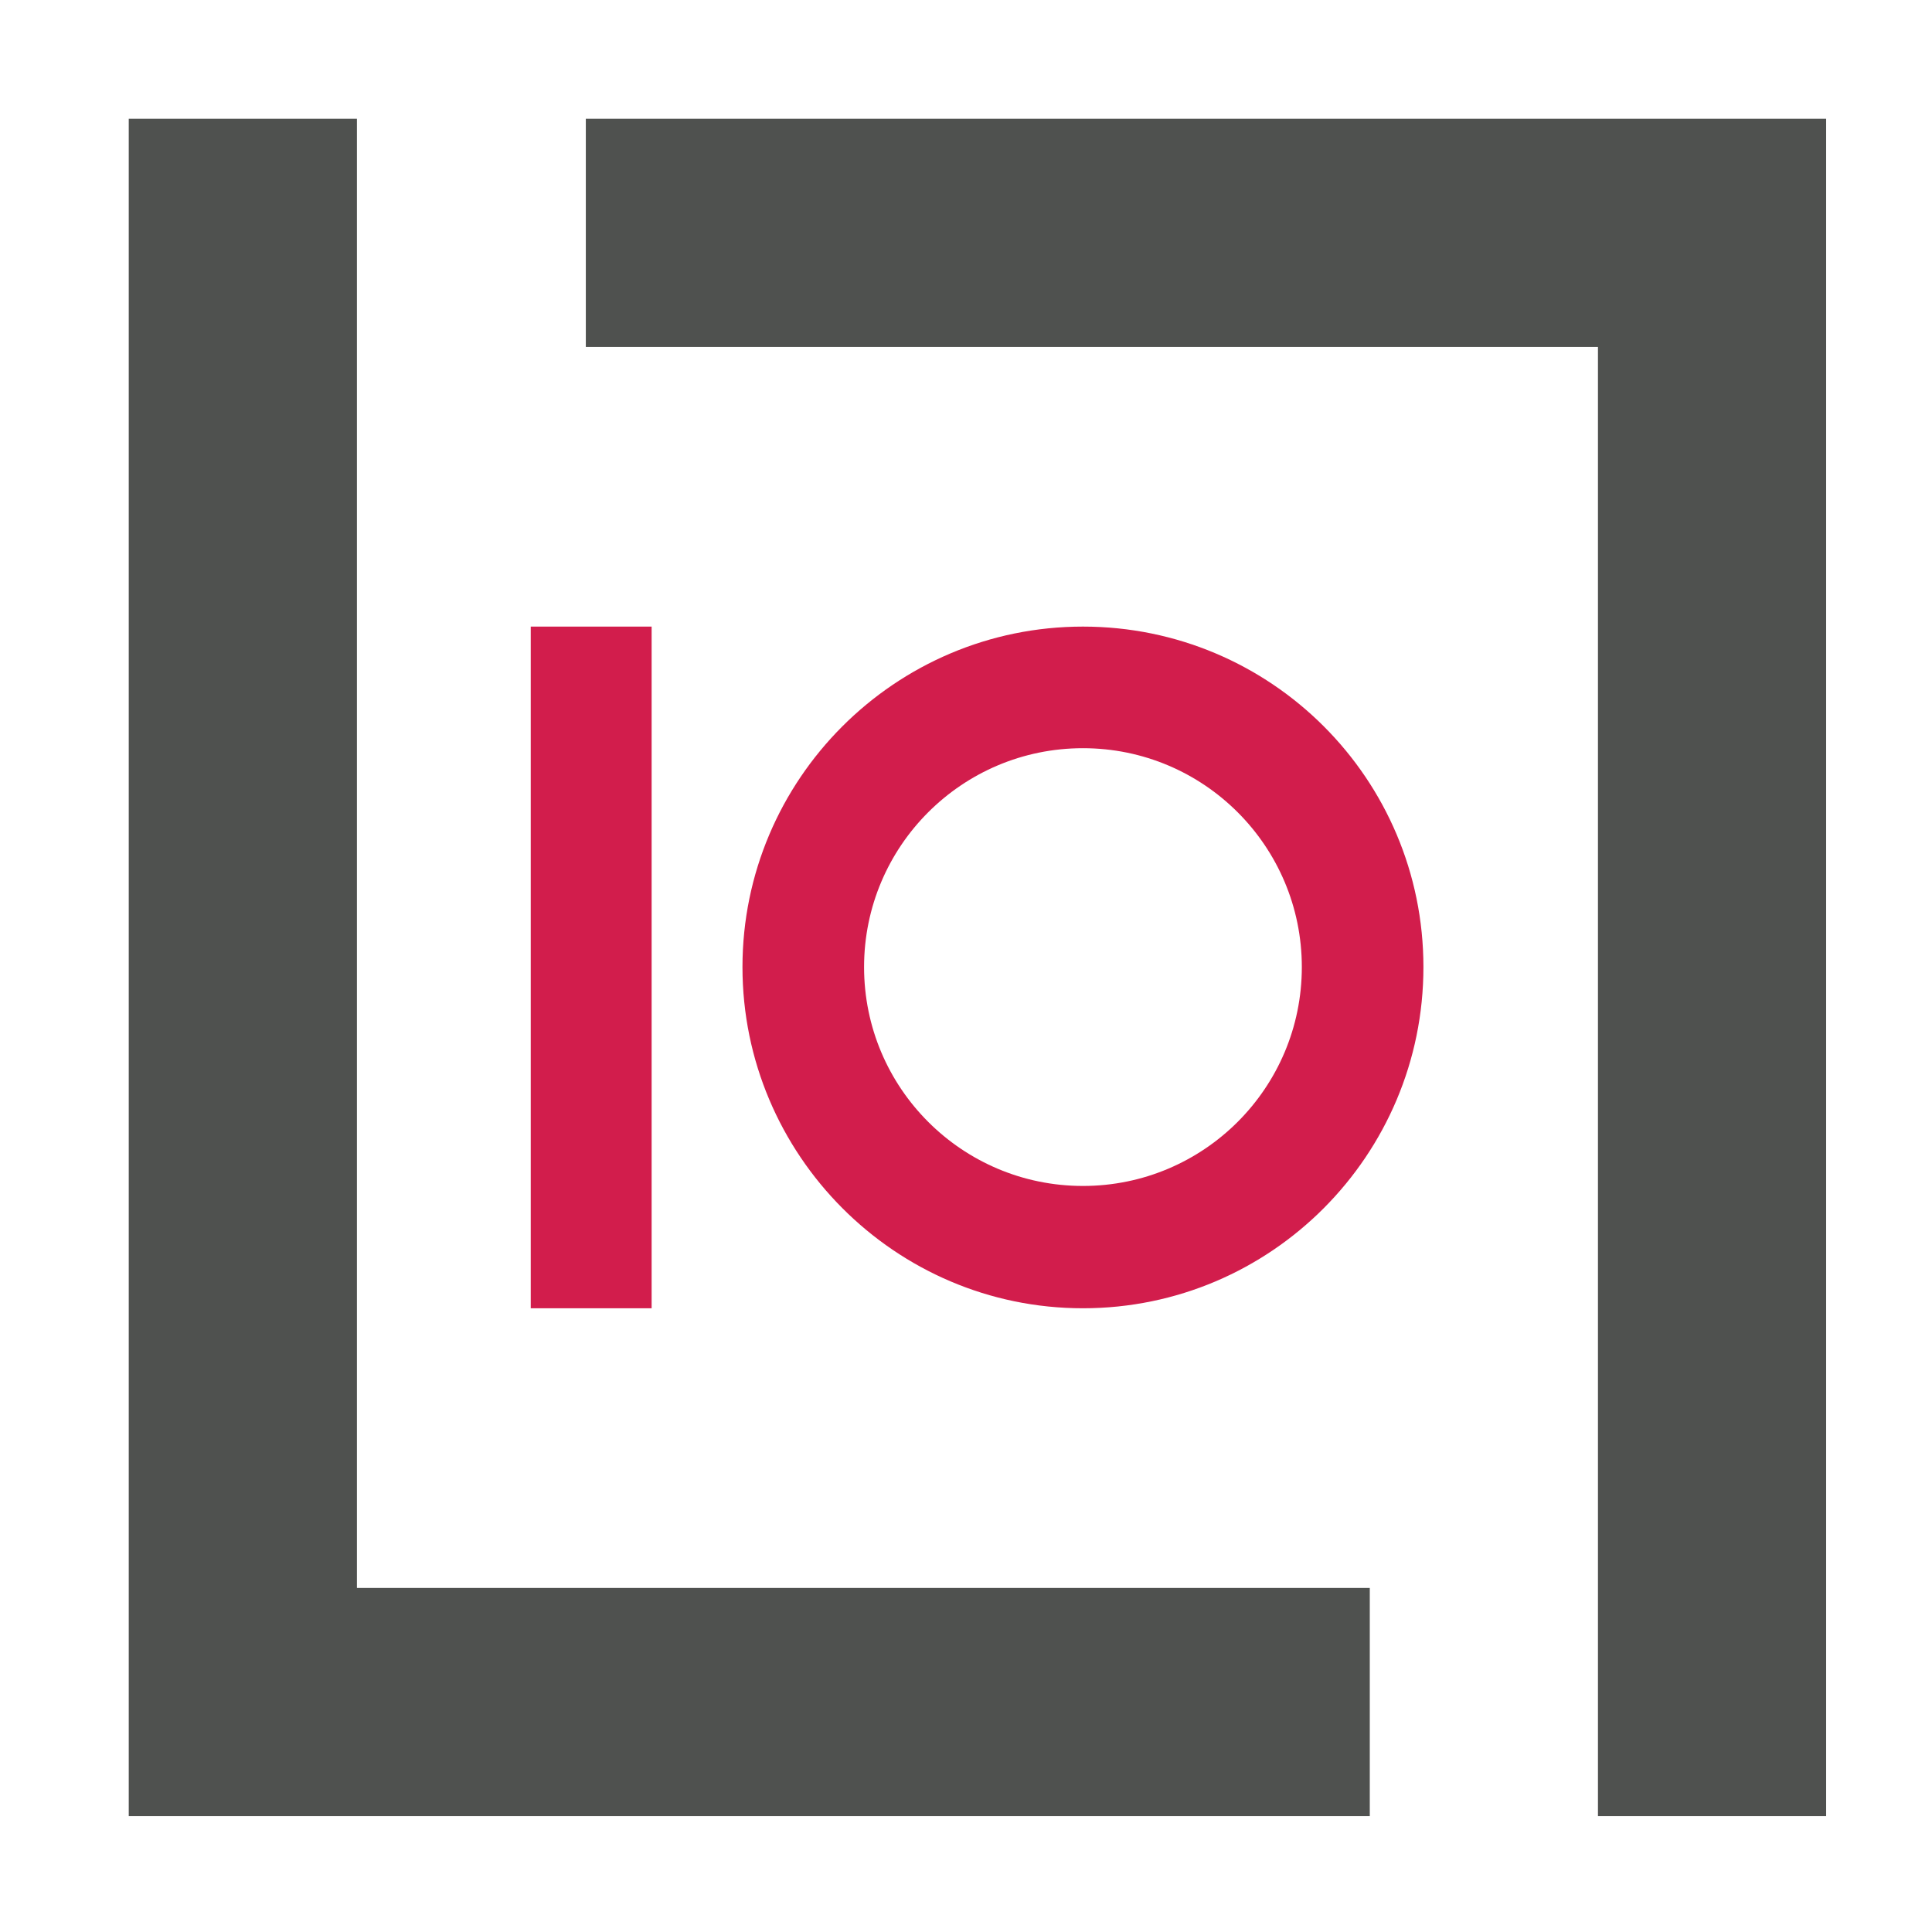 <?xml version="1.0" encoding="UTF-8"?>
<svg id="Layer_1" xmlns="http://www.w3.org/2000/svg" version="1.1" viewBox="0 0 27.01 27.01">
  <!-- Generator: Adobe Illustrator 29.8.0, SVG Export Plug-In . SVG Version: 2.1.1 Build 160)  -->
  <defs>
    <style>
      .st0 {
        fill: #4f514f;
      }

      .st1 {
        fill: #d21d4c;
      }
    </style>
  </defs>
  <path class="st0" d="M8.19,1.66v3.19h14.15v20.54h3.19V1.66H8.19ZM4.99,1.66H1.8v23.73h17.35v-3.19H4.99V1.66Z"/>
  <g>
    <rect class="st1" x="7.42" y="8.76" width="1.69" height="9.53"/>
    <path class="st1" d="M15.14,8.76c-2.63,0-4.76,2.14-4.76,4.76s2.13,4.77,4.76,4.77,4.76-2.14,4.76-4.77-2.13-4.76-4.76-4.76ZM15.14,16.58c-1.69,0-3.06-1.37-3.06-3.06s1.37-3.06,3.06-3.06,3.06,1.37,3.06,3.06-1.37,3.06-3.06,3.06Z"/>
  </g>
</svg>